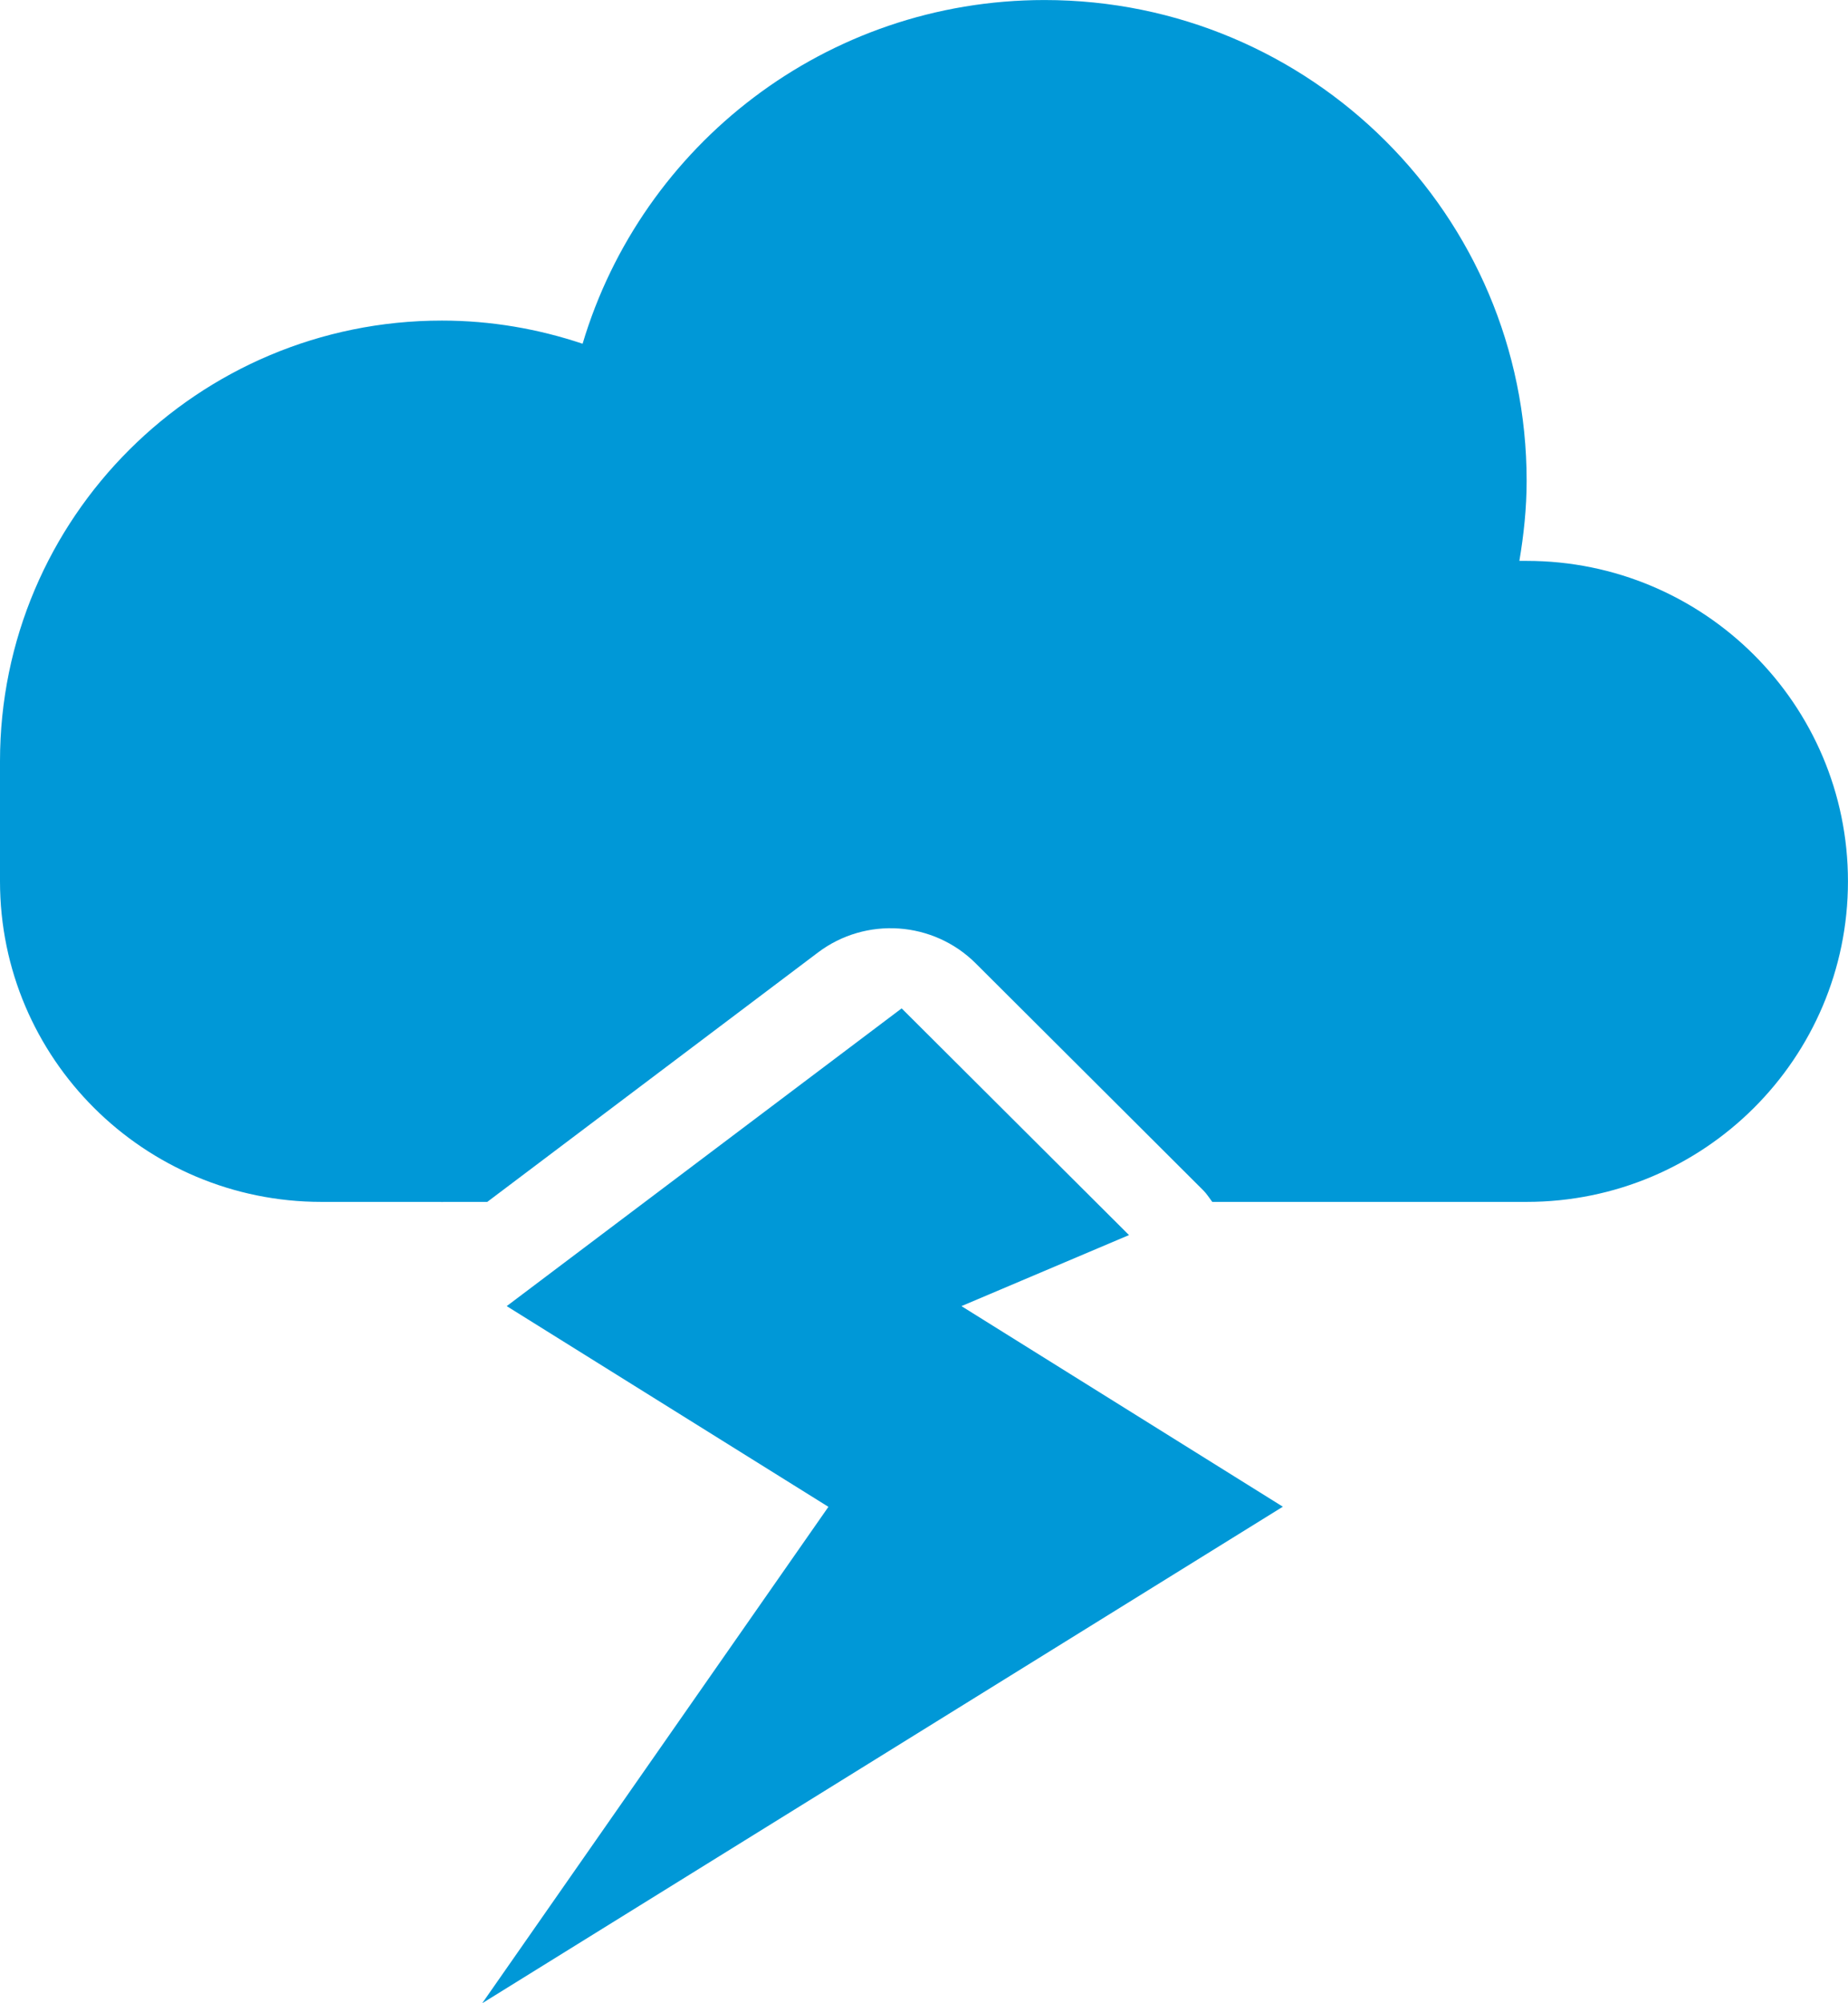 <?xml version="1.0" encoding="utf-8"?>
<!-- Generator: Adobe Illustrator 16.0.3, SVG Export Plug-In . SVG Version: 6.00 Build 0)  -->
<!DOCTYPE svg PUBLIC "-//W3C//DTD SVG 1.1//EN" "http://www.w3.org/Graphics/SVG/1.1/DTD/svg11.dtd">
<svg version="1.1" id="Layer_1" xmlns="http://www.w3.org/2000/svg" xmlns:xlink="http://www.w3.org/1999/xlink" x="0px" y="0px"
	 width="56.769px" height="61.5px" viewBox="0 0 56.769 61.5" enable-background="new 0 0 56.769 61.5" xml:space="preserve">
<g>
	<polygon fill="#0098D7" points="14.813,61.5 25.448,46.26 15.566,40.098 27.697,30.958 27.702,30.961 34.682,37.917 29.535,40.098 
		39.408,46.256 14.813,61.5 14.813,61.5 	"/>
	<path fill="#0098D7" d="M46.897,17.219h-0.223c0.135-0.801,0.223-1.62,0.223-2.458c0-8.151-6.63-14.76-14.81-14.76
		c-6.71,0-12.371,4.452-14.19,10.552c-1.359-0.455-2.808-0.711-4.321-0.711C6.08,9.84,0,15.898,0,23.37v3.688
		c0,5.433,4.422,9.84,9.875,9.84h3.653c0.018,0,0.031,0.004,0.049,0.004c0.016,0,0.03-0.004,0.047-0.004h1.345l10.158-7.656
		c1.47-1.11,3.545-0.966,4.849,0.336l6.986,6.964c0.107,0.106,0.187,0.236,0.278,0.356h9.657c5.45,0,9.871-4.407,9.871-9.84
		C56.769,21.625,52.348,17.219,46.897,17.219z"/>
</g>
<g>
</g>
<g>
</g>
<g>
</g>
<g>
</g>
<g>
</g>
<g>
</g>
</svg>
